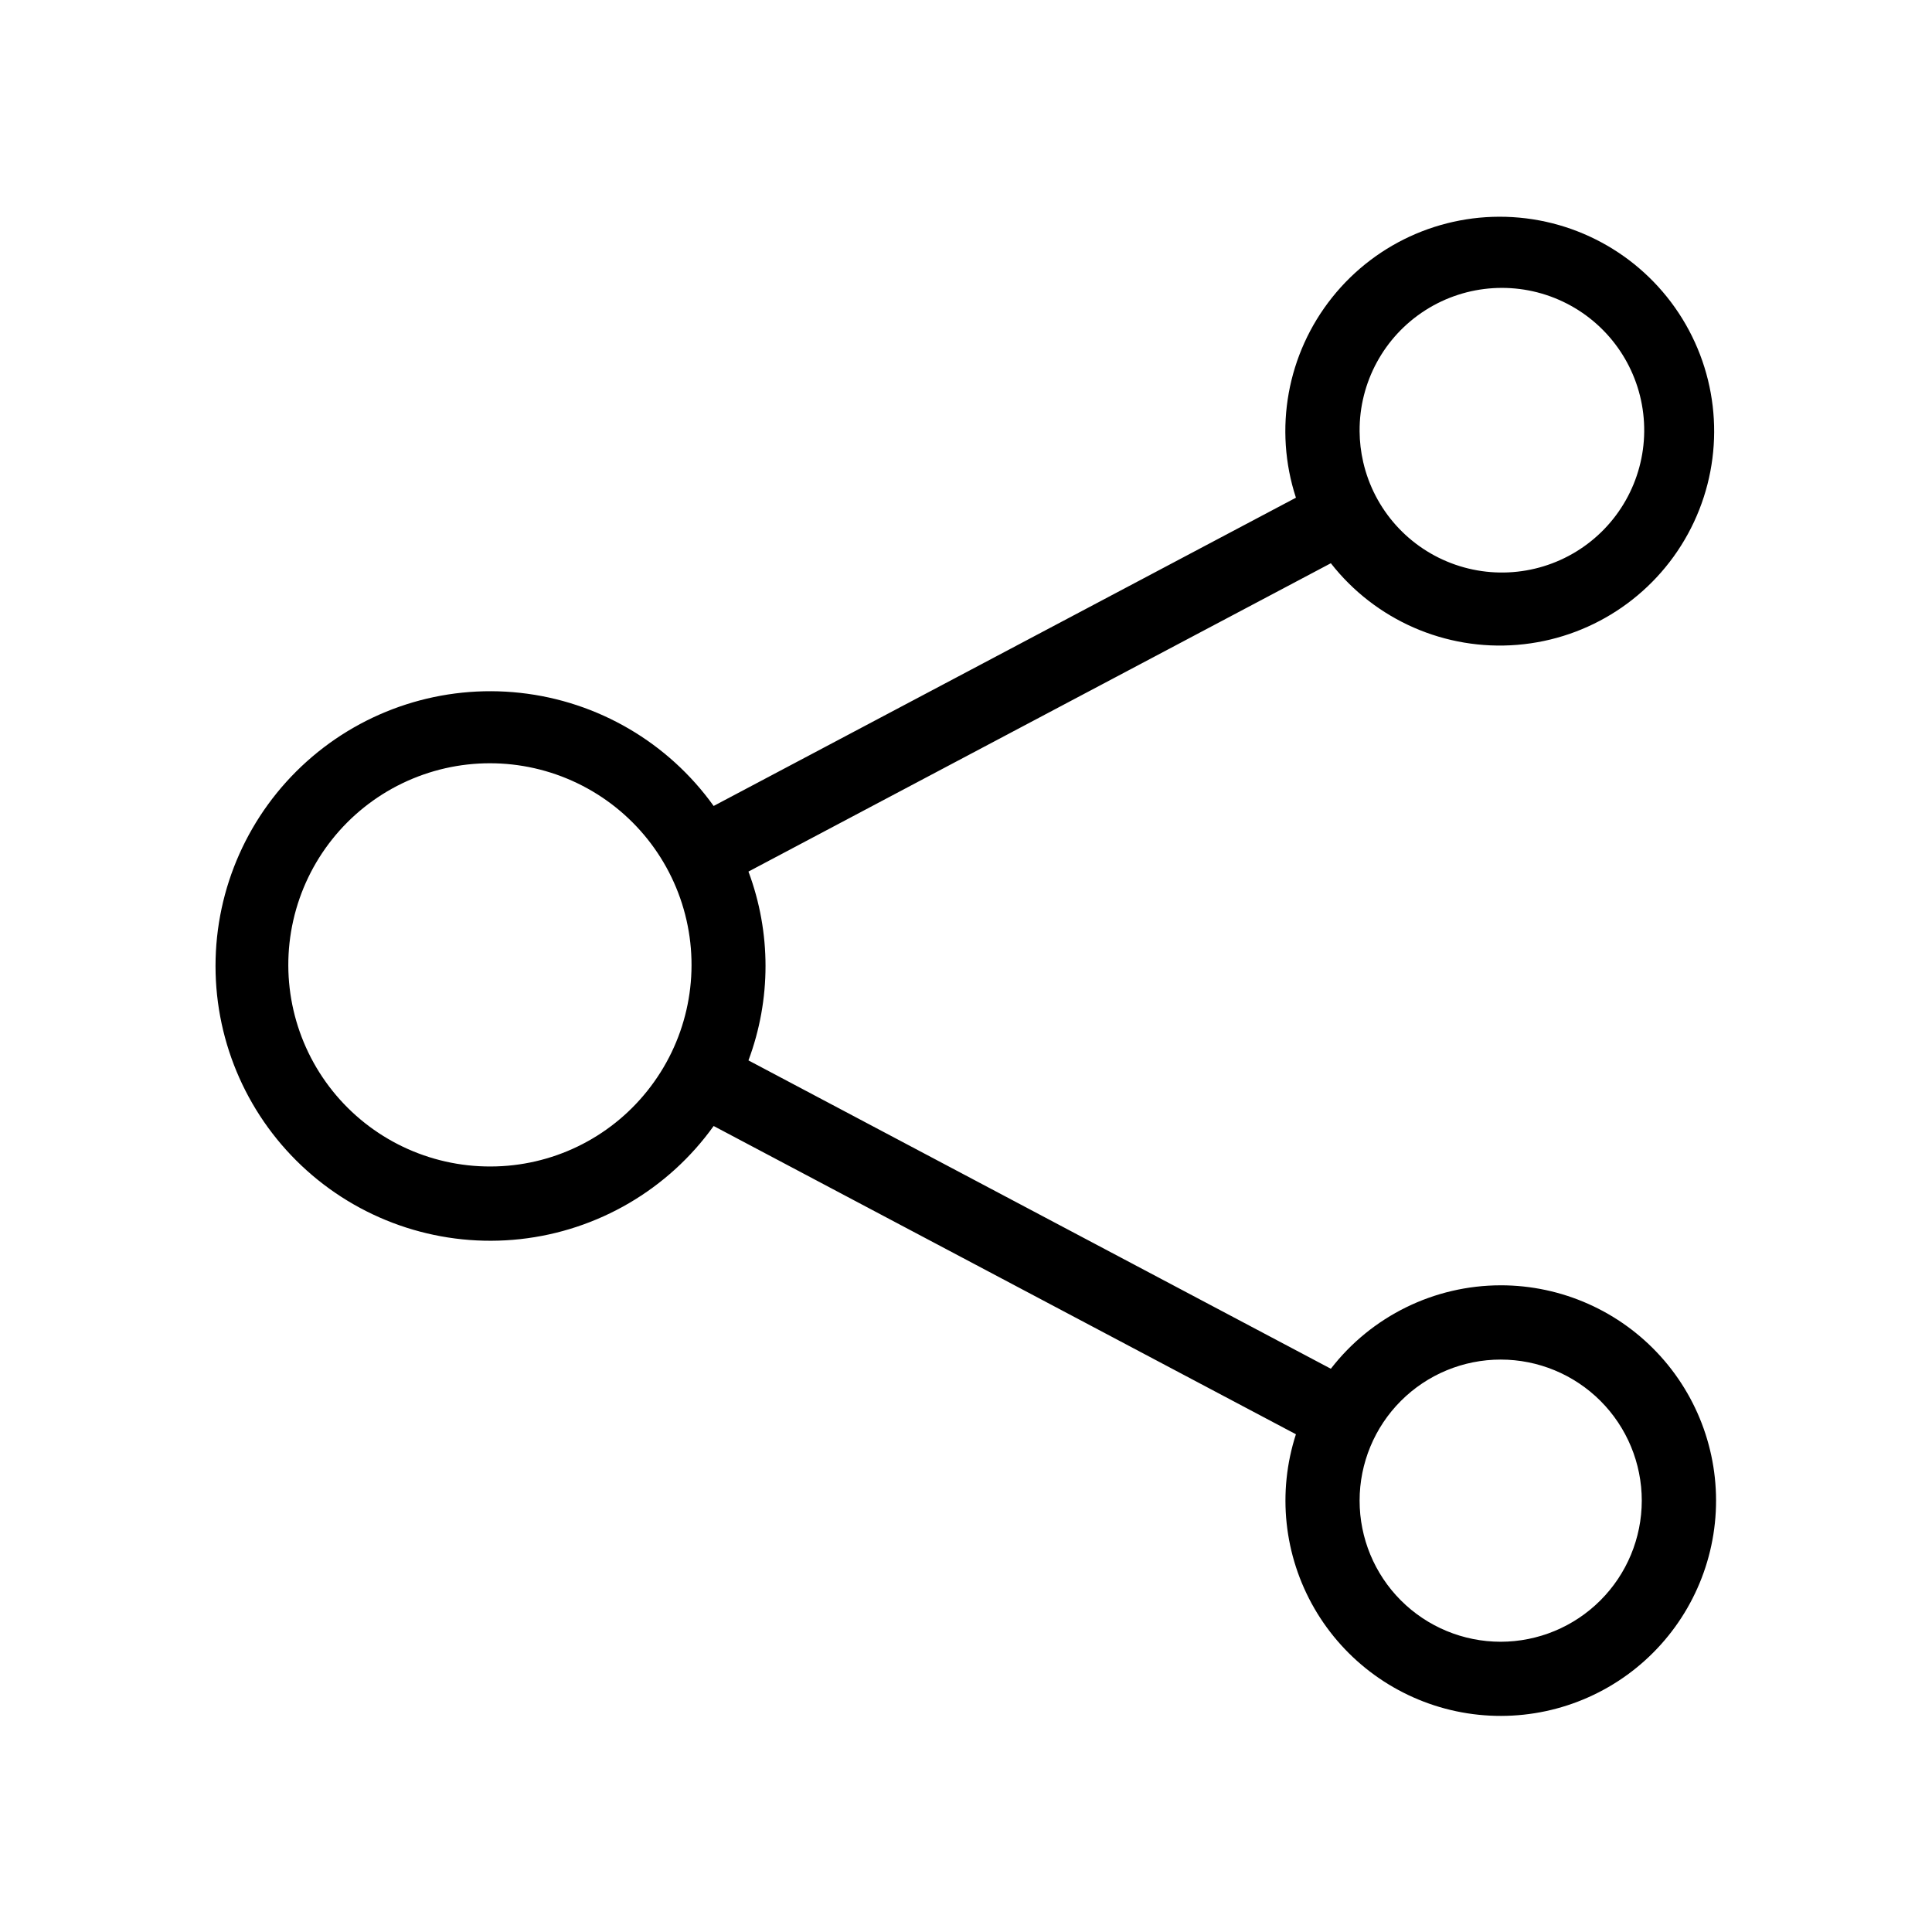 <?xml version="1.0" encoding="UTF-8"?>
<!-- Uploaded to: SVG Repo, www.svgrepo.com, Generator: SVG Repo Mixer Tools -->
<svg fill="#000000" width="800px" height="800px" version="1.1" viewBox="144 144 512 512" xmlns="http://www.w3.org/2000/svg">
 <path d="m541.7 484.62c-17.617 0.016-34.234 8.176-45.012 22.113l-154.34-81.715c6.031-16.137 6.031-33.906 0-50.043l154.34-81.711c11.781 15.066 30.355 23.195 49.418 21.629 19.062-1.57 36.059-12.621 45.223-29.414 9.16-16.789 9.262-37.062 0.266-53.941-8.996-16.879-25.879-28.102-44.926-29.859-19.047-1.758-37.699 6.188-49.629 21.137-11.934 14.949-15.543 34.898-9.605 53.082l-154.31 81.691c-12.051-16.82-30.691-27.719-51.262-29.973-20.57-2.254-41.125 4.348-56.535 18.16-15.41 13.812-24.211 33.527-24.211 54.223 0 20.691 8.801 40.406 24.211 54.219 15.41 13.812 35.965 20.418 56.535 18.164 20.57-2.254 39.211-13.156 51.262-29.977l154.31 81.691c-4.984 15.383-3.203 32.156 4.891 46.152 8.094 13.992 21.75 23.898 37.566 27.25 15.816 3.348 32.312-0.168 45.387-9.68 13.074-9.512 21.5-24.125 23.184-40.203 1.684-16.082-3.535-32.121-14.359-44.133-10.824-12.012-26.234-18.867-42.402-18.863zm-37.391-226.32c-0.102-12.984 6.484-25.105 17.434-32.09 10.949-6.981 24.719-7.84 36.449-2.273 11.73 5.57 19.773 16.781 21.285 29.68 1.516 12.895-3.711 25.664-13.836 33.797-10.125 8.133-23.719 10.484-35.984 6.227-12.27-4.258-21.484-14.527-24.391-27.184-0.617-2.676-0.941-5.41-0.957-8.156zm-230.26 194.83c-16.277 0.066-31.699-7.293-41.887-19.988-10.188-12.699-14.031-29.344-10.441-45.223s14.223-29.254 28.883-36.332c14.66-7.078 31.746-7.086 46.41-0.023 14.668 7.062 25.316 20.426 28.922 36.301 3.609 15.871-0.219 32.523-10.391 45.23-10.074 12.637-25.34 20.008-41.496 20.035zm267.65 125.95c-9.918 0-19.43-3.938-26.441-10.949-7.012-7.016-10.949-16.523-10.949-26.441 0-9.918 3.938-19.43 10.949-26.441 7.012-7.012 16.523-10.949 26.441-10.949 9.918 0 19.426 3.938 26.441 10.949 7.012 7.012 10.949 16.523 10.949 26.441-0.012 9.914-3.953 19.418-10.965 26.426-7.008 7.012-16.512 10.953-26.426 10.965z"/>
</svg>